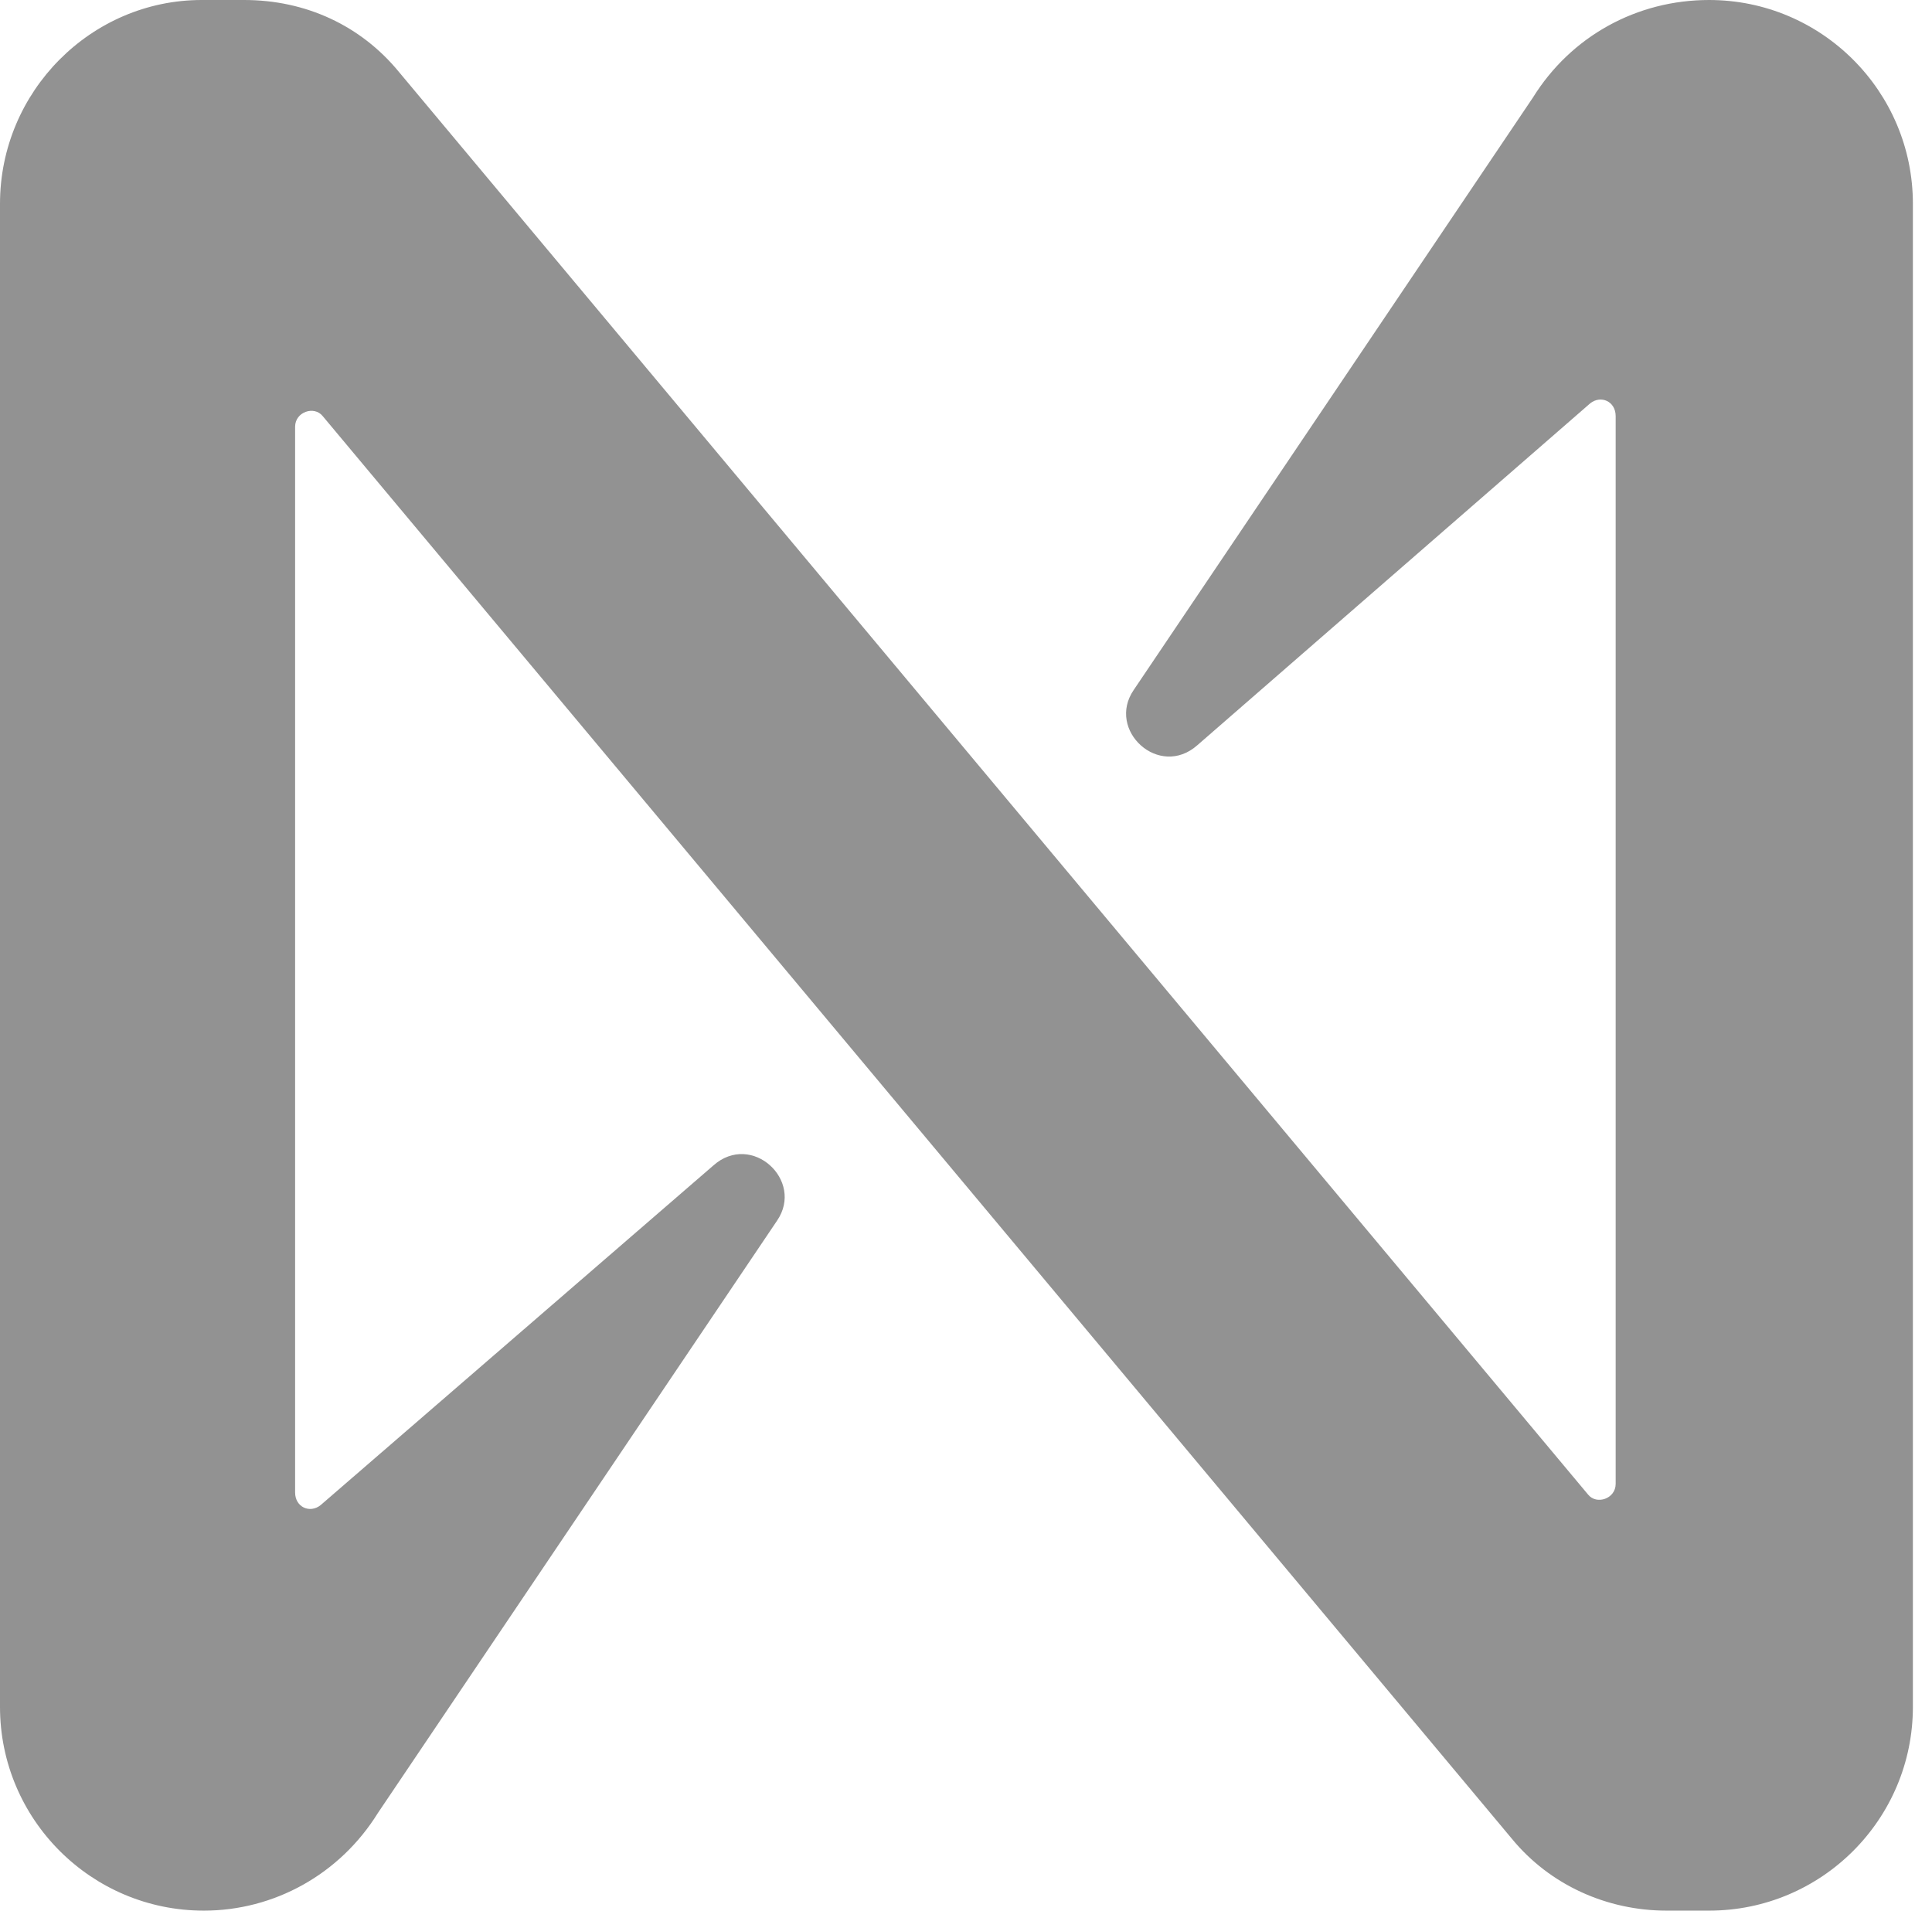 <?xml version="1.0" encoding="UTF-8"?> <svg xmlns="http://www.w3.org/2000/svg" width="91" height="90" viewBox="0 0 91 90" fill="none"> <g clip-path="url(#clip0_534_1462)"> <path d="M72.2 4.6L53.4 32.5C52.1 34.4 54.6 36.7 56.4 35.1L74.9 19C75.4 18.6 76.1 18.9 76.1 19.6V69.9C76.1 70.6 75.2 70.9 74.8 70.4L18.8 3.4C17 1.2 14.4 0 11.5 0H9.5C4.3 0 0 4.3 0 9.6V80.4C0 85.7 4.3 90 9.6 90C12.9 90 16 88.3 17.8 85.4L36.6 57.5C37.9 55.6 35.4 53.3 33.6 54.9L15.1 70.9C14.6 71.3 13.9 71 13.9 70.3V20.1C13.9 19.4 14.8 19.1 15.2 19.6L71.2 86.6C73 88.8 75.7 90 78.5 90H80.5C85.8 90 90.1 85.7 90.1 80.4V9.6C90.1 4.3 85.8 0 80.5 0C77.1 0 74 1.7 72.2 4.6Z" fill="#929292"></path> </g> <defs> <clipPath id="clip0_534_1462"> <rect width="90.1" height="90" fill="white"></rect> </clipPath> </defs> </svg> 